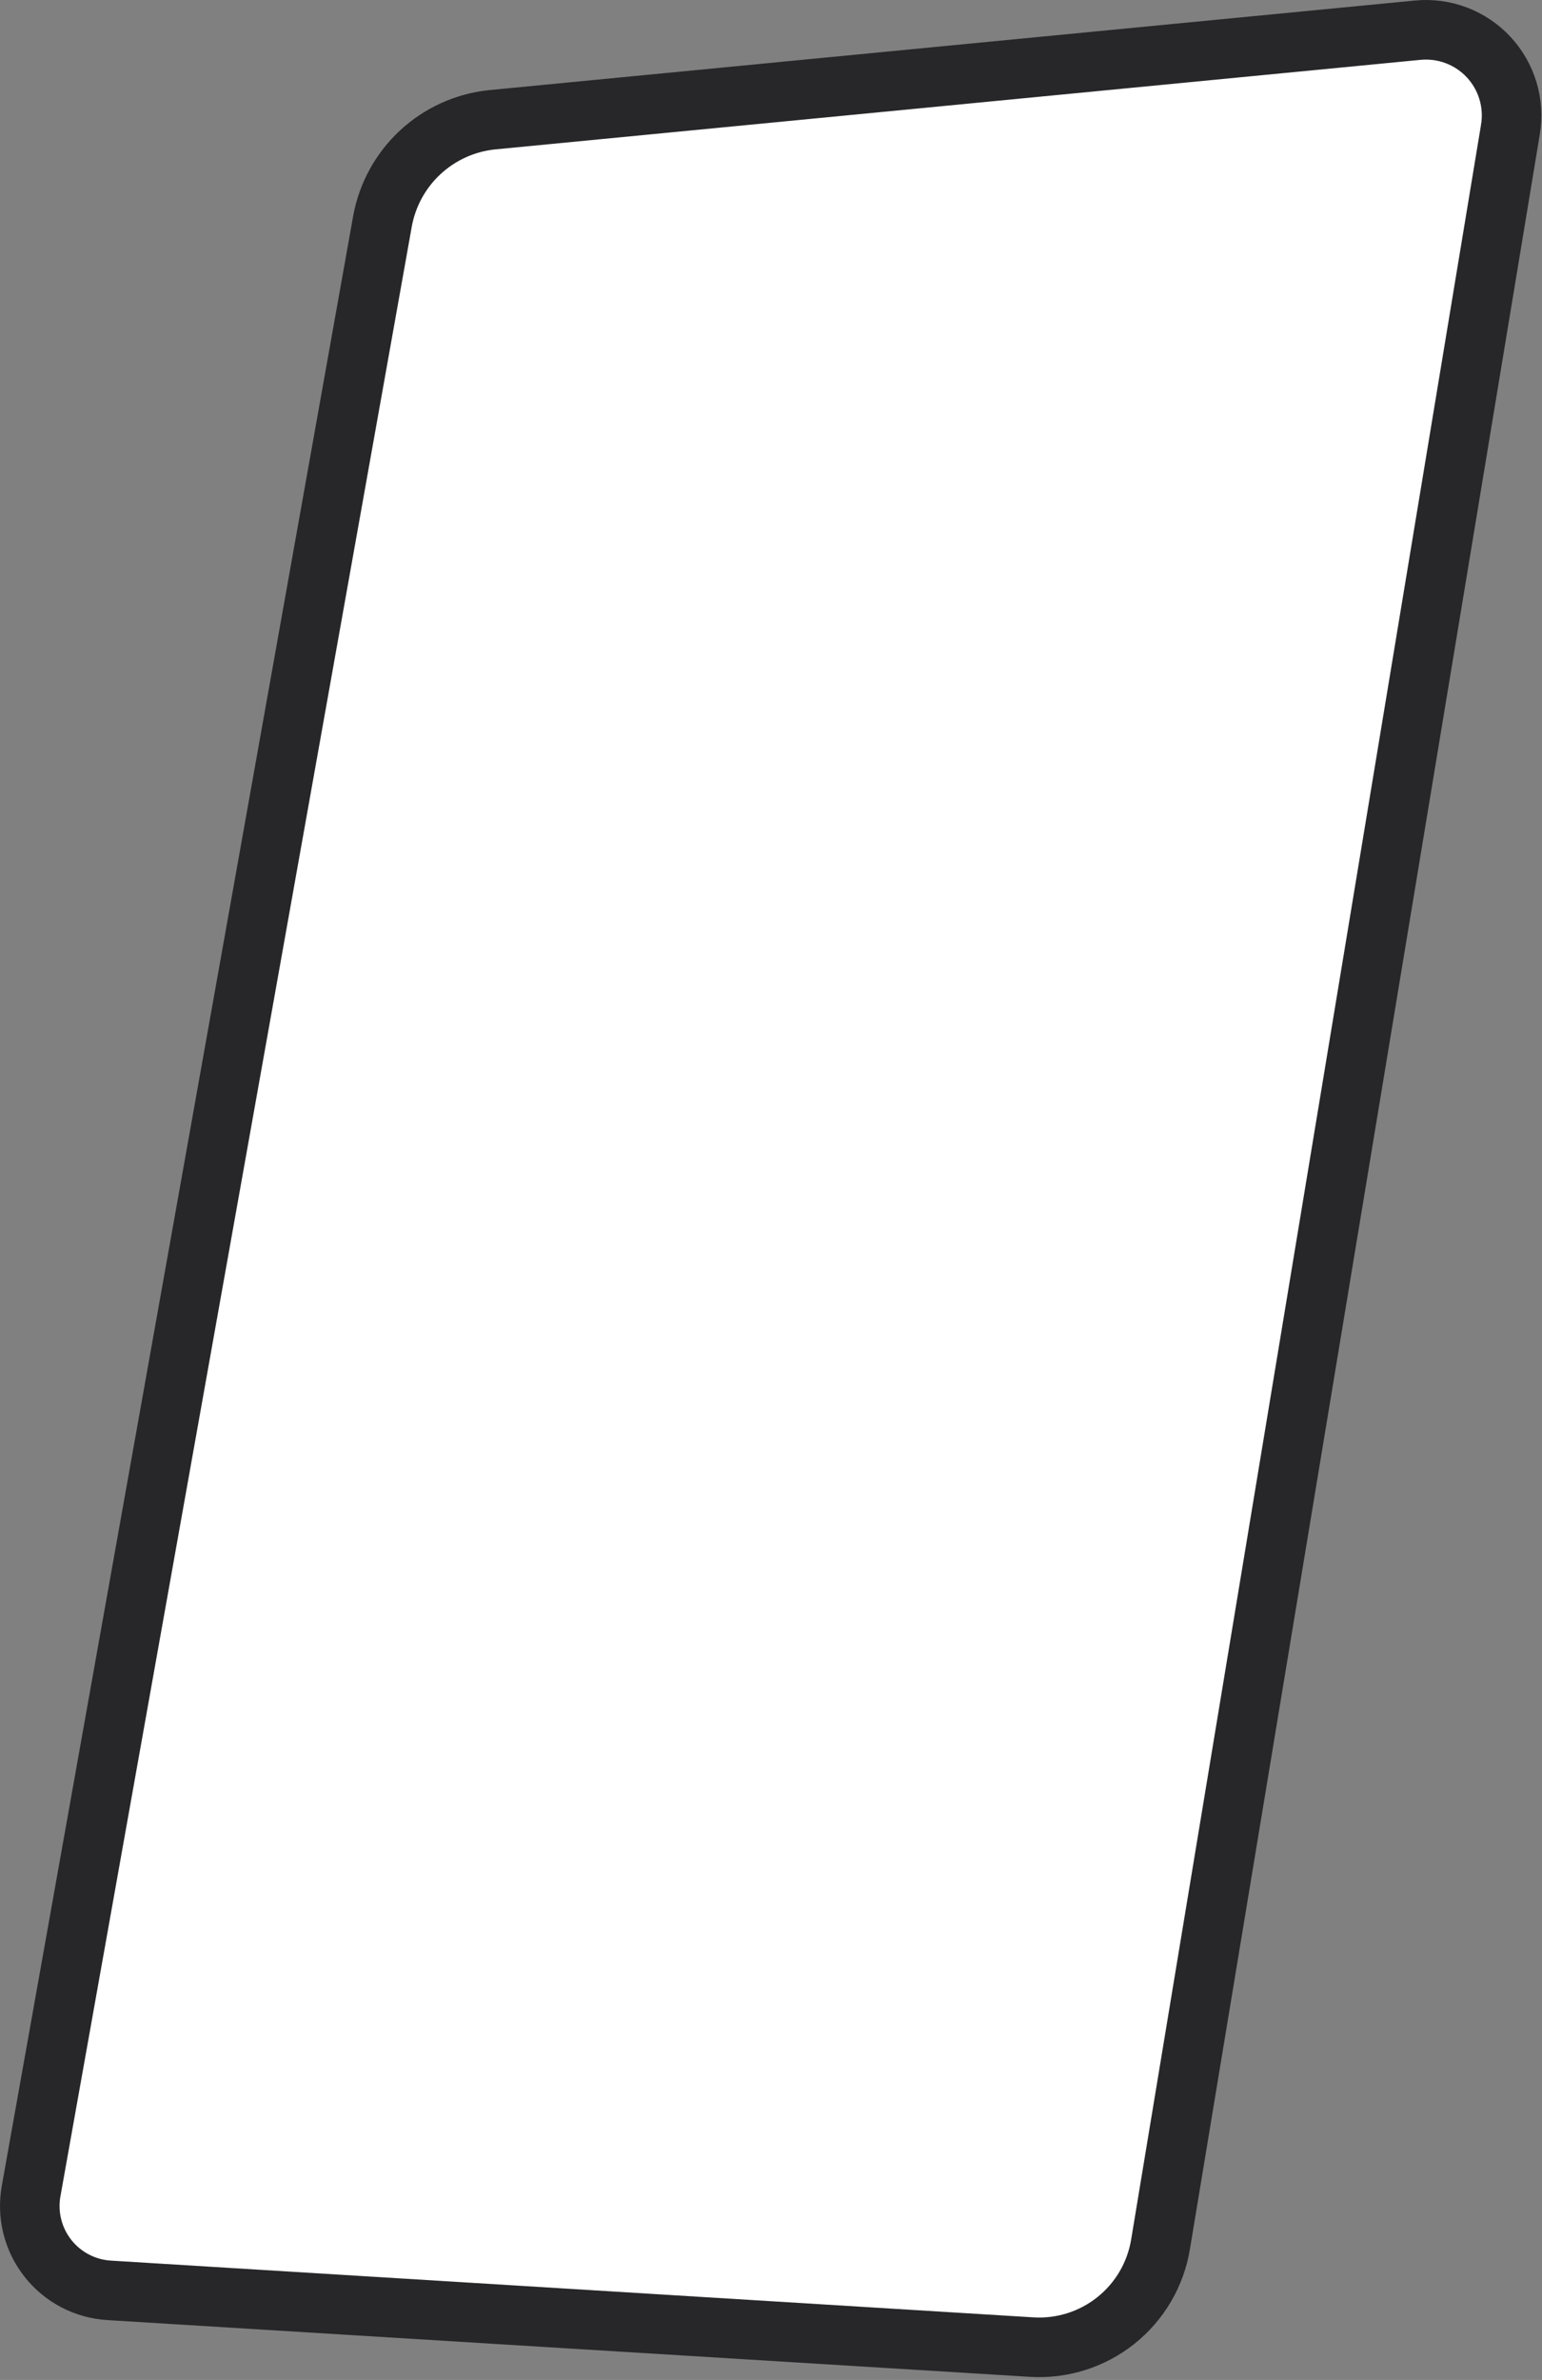 <?xml version="1.0" encoding="utf-8"?>
<svg xmlns="http://www.w3.org/2000/svg" fill="none" height="100%" overflow="visible" preserveAspectRatio="none" style="display: block;" viewBox="0 0 304 469" width="100%">
<rect x="0" y="0" width="304" height="469" fill="#808080" stroke="none"/>
<path d="M279.552 5.944C282.123 5.703 284.715 6.056 287.129 6.974C289.546 7.893 291.72 9.356 293.482 11.249C295.244 13.142 296.548 15.415 297.292 17.893C298.036 20.37 298.2 22.985 297.772 25.536L297.771 25.548L228.801 442.25L228.8 442.259C227.829 448.182 224.694 453.534 220.004 457.278C215.314 461.023 209.401 462.894 203.41 462.529H203.411L21.655 451.354L21.635 451.352L21.614 451.351C19.25 451.222 16.941 450.59 14.84 449.498C12.739 448.406 10.896 446.878 9.433 445.017C7.969 443.155 6.919 441.003 6.354 438.704C5.788 436.405 5.719 434.011 6.151 431.684L6.159 431.643L75.406 43.592C76.358 38.375 78.974 33.607 82.864 30.004C86.754 26.401 91.708 24.155 96.981 23.605L279.552 5.944Z" fill="white" id="Vector" stroke="#27272A" stroke-width="11.742"/>
</svg>